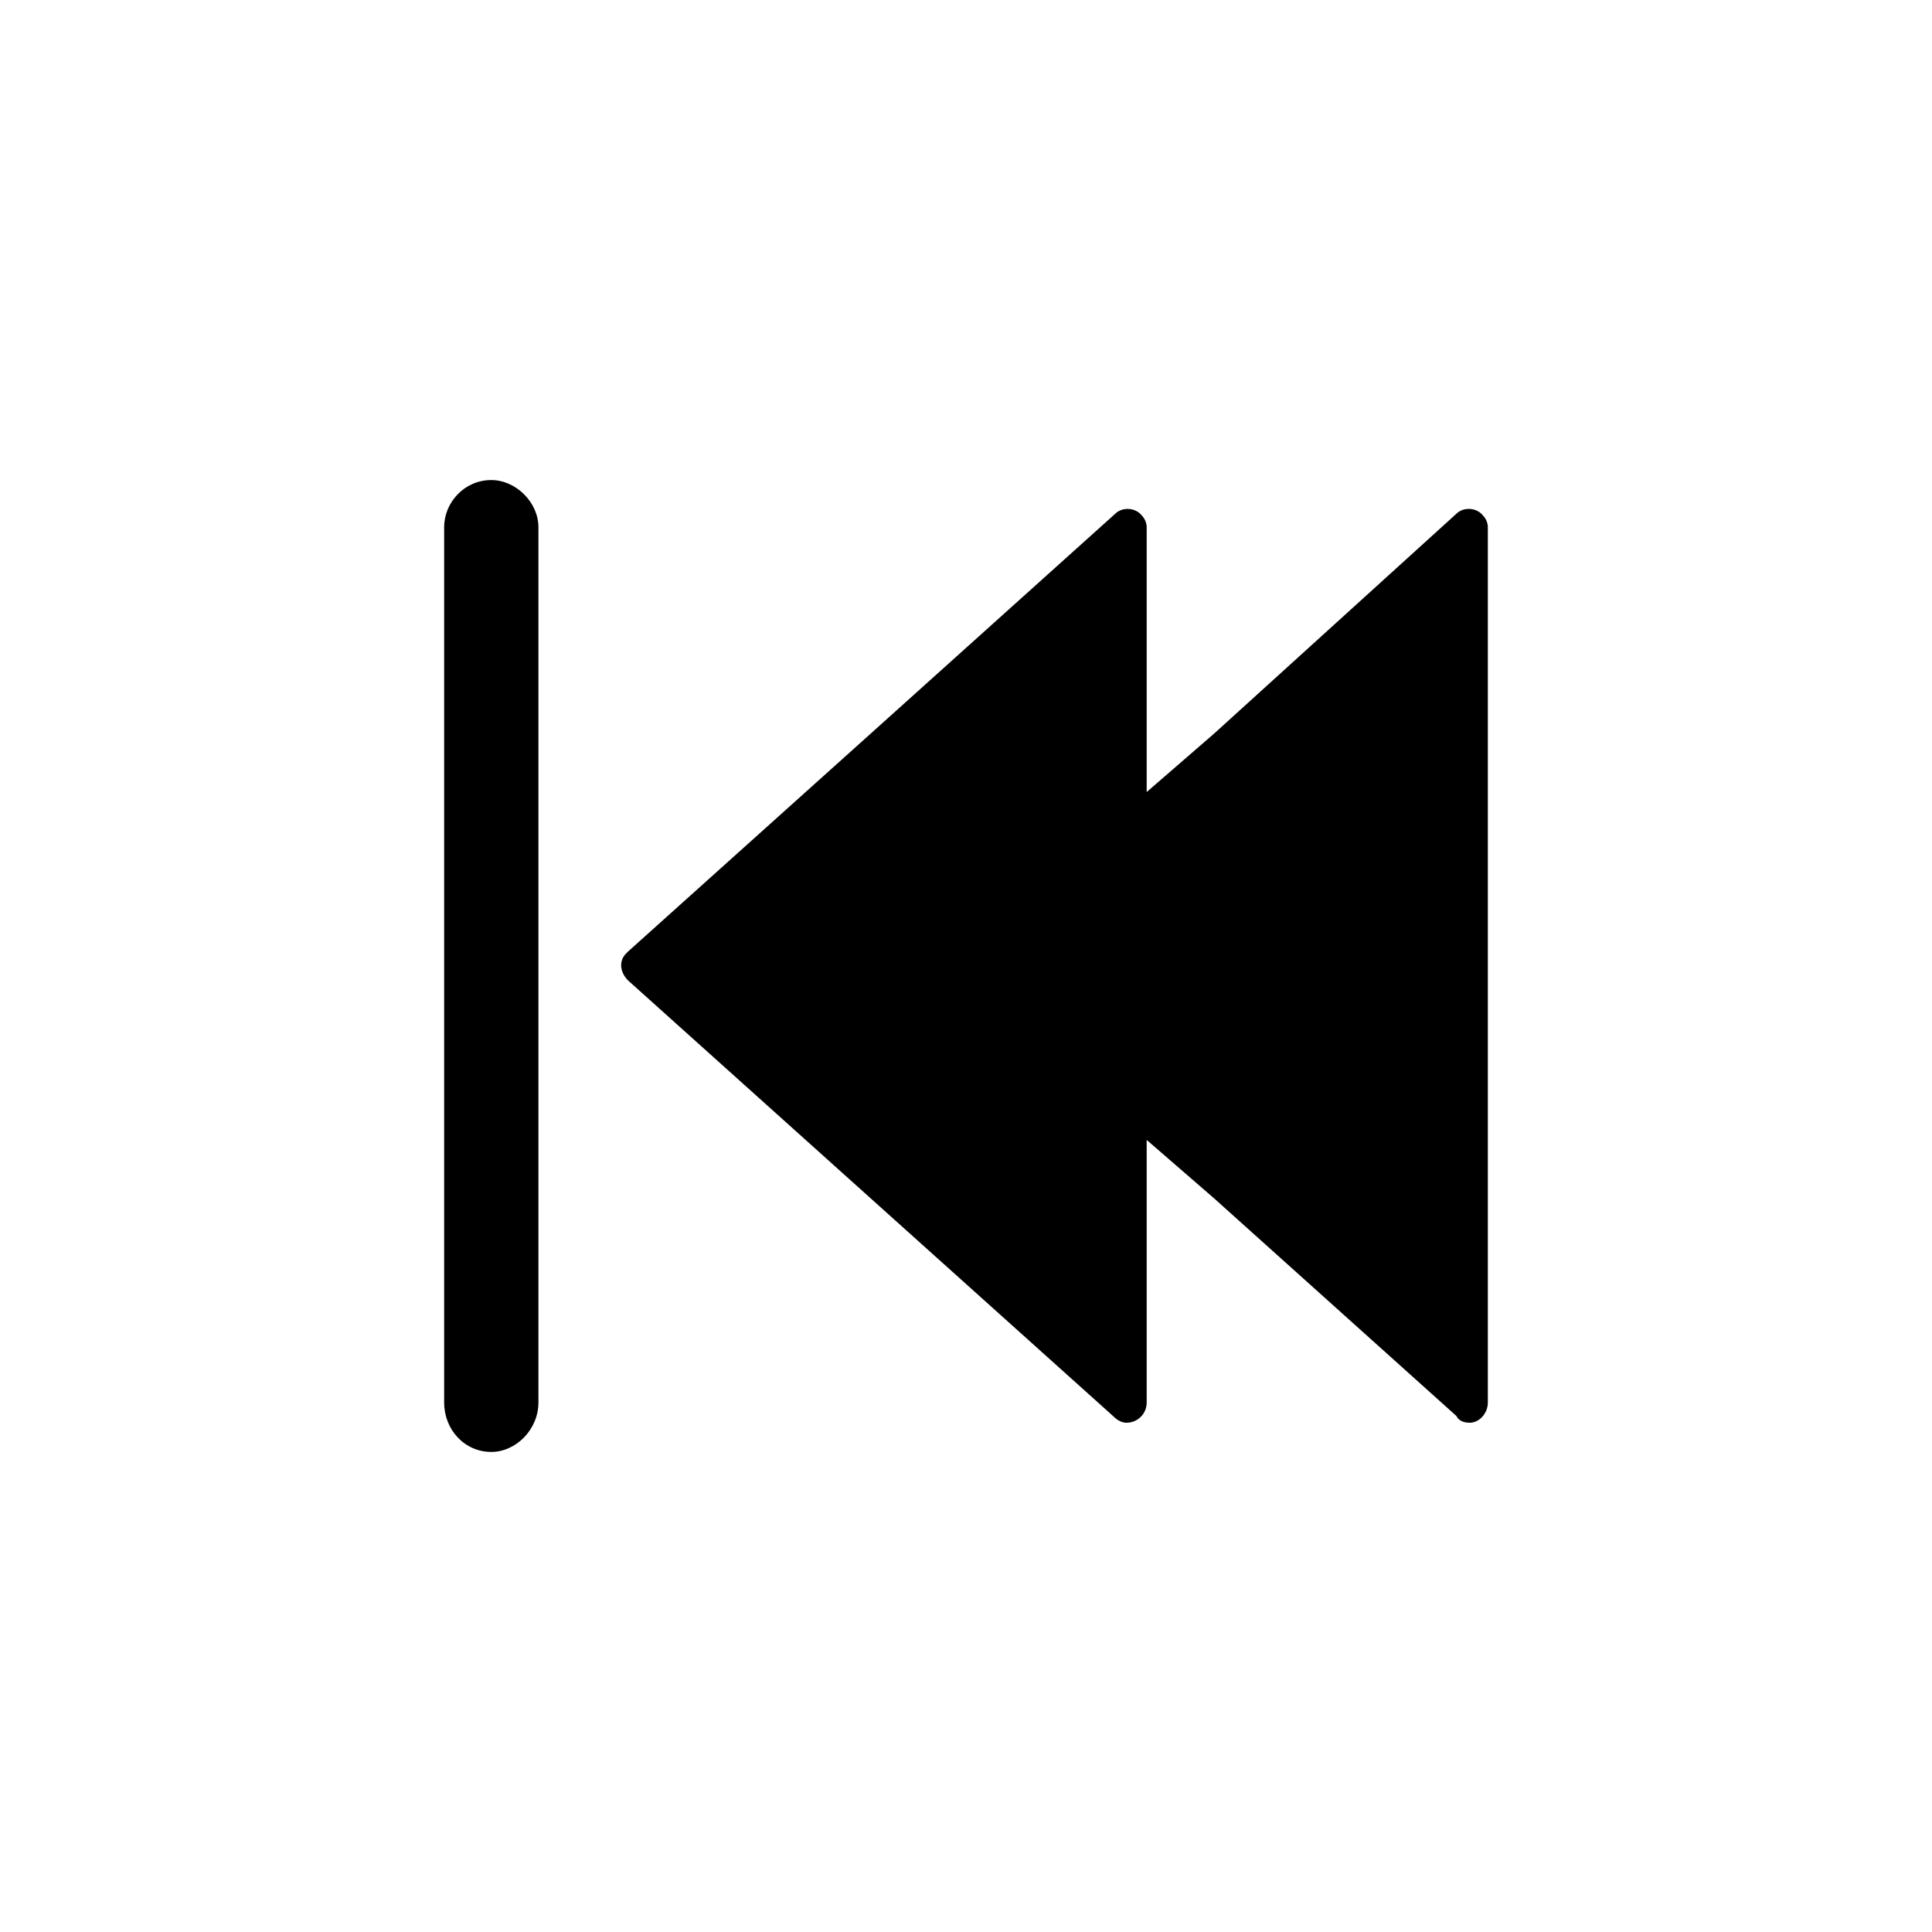 <?xml version="1.0" encoding="UTF-8"?>
<!-- Uploaded to: SVG Repo, www.svgrepo.com, Generator: SVG Repo Mixer Tools -->
<svg fill="#000000" width="800px" height="800px" version="1.1" viewBox="144 144 512 512" xmlns="http://www.w3.org/2000/svg">
 <g>
  <path d="m310.48 396.13 64.238-57.695 64.836-58.293c1.785-1.785 5.352-1.785 7.137 0.594 0.594 0.594 1.191 1.785 1.191 2.973v70.188l17.844-15.465 64.238-58.293c1.785-1.785 5.352-1.785 7.137 0.594 0.594 0.594 1.191 1.785 1.191 2.973v231.98c0 2.973-2.379 5.352-4.758 5.352-1.785 0-2.973-0.594-3.57-1.785l-64.238-57.695-17.844-15.465v69.594c0 2.973-2.379 5.352-5.352 5.352-1.191 0-2.379-0.594-3.57-1.785l-128.48-115.39c-2.379-2.379-2.379-5.352-0.594-7.137l0.594-0.594z" fill-rule="evenodd"/>
  <path d="m286.69 515.69c0 7.137-5.949 13.086-12.492 13.086-7.137 0-12.492-5.949-12.492-13.086v-231.98c0-6.543 5.352-12.492 12.492-12.492 6.543 0 12.492 5.949 12.492 12.492z"/>
 </g>
</svg>